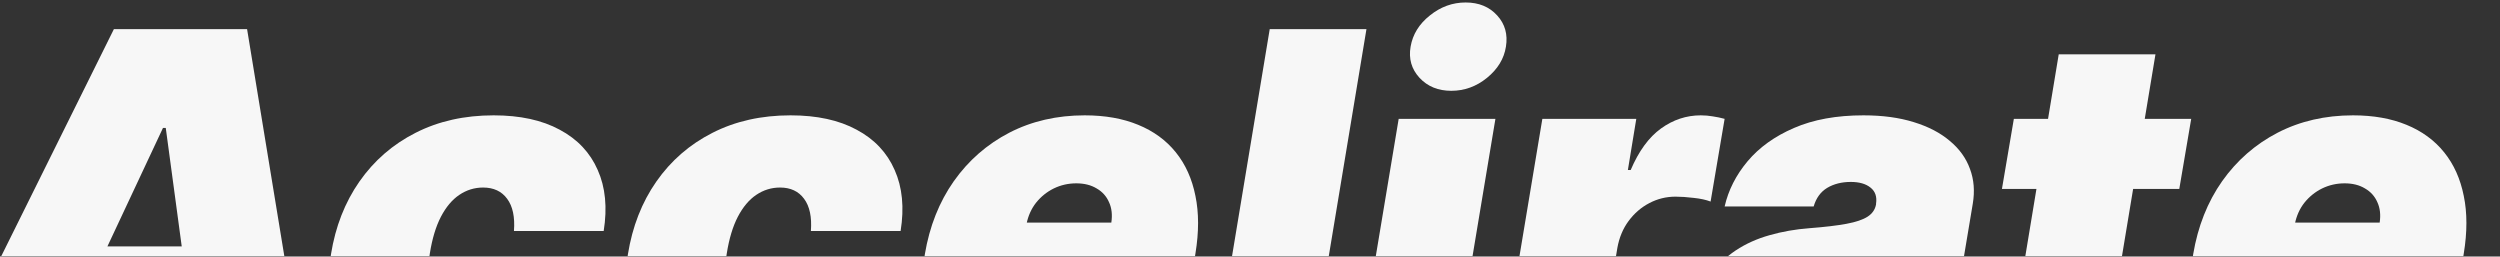 <svg xmlns="http://www.w3.org/2000/svg" width="1920" height="197" viewBox="0 0 1920 197" fill="none"><rect x="0" y="0" width="1920" height="197" fill="#333333" stroke="none"/><mask id="mask0_3031_223" style="mask-type:alpha" maskUnits="userSpaceOnUse" x="0" y="0" width="1920" height="197"><path d="M0 0H1920V197H0V0Z" fill="#D9D9D9"></path></mask><g mask="url(#mask0_3031_223)"><path d="M1773.21 301.769C1751.13 301.769 1732.83 297.551 1718.29 289.117C1703.76 280.593 1693.53 268.391 1687.61 252.509C1681.69 236.538 1680.61 217.427 1684.38 195.175C1687.97 173.82 1695.37 155.157 1706.58 139.186C1717.89 123.215 1732.11 110.788 1749.25 101.905C1766.48 93.022 1785.77 88.581 1807.12 88.581C1822.73 88.581 1836.42 91.004 1848.17 95.849C1860.02 100.694 1869.66 107.737 1877.11 116.979C1884.56 126.221 1889.58 137.392 1892.18 150.492C1894.87 163.502 1894.87 178.217 1892.18 194.636L1889.49 211.864H1704.84L1711.3 170.949H1827.58C1828.48 165.027 1827.89 159.823 1825.83 155.337C1823.86 150.761 1820.67 147.217 1816.27 144.704C1811.97 142.102 1806.76 140.801 1800.66 140.801C1794.56 140.801 1788.82 142.102 1783.43 144.704C1778.14 147.306 1773.61 150.94 1769.84 155.606C1766.16 160.272 1763.7 165.745 1762.44 172.026L1754.36 215.094C1753.29 221.734 1753.69 227.655 1755.57 232.859C1757.46 238.064 1760.73 242.146 1765.4 245.107C1770.07 248.068 1776.08 249.548 1783.43 249.548C1788.46 249.548 1793.21 248.875 1797.7 247.53C1802.28 246.094 1806.31 244.03 1809.81 241.339C1813.4 238.557 1816.27 235.192 1818.43 231.244H1886.26C1881.41 245.6 1873.74 258.072 1863.25 268.66C1852.84 279.158 1840.01 287.323 1824.75 293.155C1809.59 298.897 1792.41 301.769 1773.21 301.769Z" fill="#F7F7F7"></path><path d="M1682.85 91.272L1673.69 145.108H1537.49L1546.64 91.272H1682.85ZM1581.1 41.744H1655.39L1623.9 231.513C1623.45 234.385 1623.54 236.807 1624.17 238.781C1624.79 240.665 1626.05 242.101 1627.93 243.088C1629.91 243.985 1632.51 244.434 1635.74 244.434C1637.89 244.434 1640.54 244.165 1643.68 243.626C1646.82 242.998 1649.2 242.55 1650.81 242.28L1652.97 294.501C1649.2 295.577 1644.13 296.789 1637.76 298.134C1631.48 299.57 1624.17 300.512 1615.82 300.961C1598.42 301.768 1584.24 299.929 1573.29 295.443C1562.44 290.956 1554.9 283.958 1550.68 274.447C1546.55 264.846 1545.84 252.868 1548.53 238.512L1581.1 41.744Z" fill="#F7F7F7"></path><path d="M1360.05 301.23C1346.95 301.23 1335.69 299.077 1326.27 294.77C1316.94 290.373 1310.12 283.734 1305.81 274.851C1301.6 265.878 1300.66 254.573 1302.99 240.935C1304.87 229.629 1308.42 219.984 1313.62 211.998C1318.83 204.013 1325.29 197.463 1333 192.348C1340.72 187.234 1349.38 183.331 1358.98 180.639C1368.67 177.858 1378.9 176.063 1389.66 175.256C1401.33 174.359 1410.79 173.237 1418.06 171.891C1425.33 170.545 1430.76 168.706 1434.35 166.373C1437.94 164.04 1440.09 160.9 1440.81 156.952V156.413C1441.61 151.03 1440.18 146.903 1436.5 144.031C1432.91 141.16 1427.89 139.725 1421.43 139.725C1414.43 139.725 1408.37 141.25 1403.26 144.301C1398.23 147.351 1394.78 152.107 1392.89 158.567H1324.52C1327.39 146.005 1333.27 134.431 1342.15 123.843C1351.13 113.166 1363.01 104.642 1377.82 98.271C1392.71 91.811 1410.48 88.581 1431.12 88.581C1445.83 88.581 1458.75 90.331 1469.88 93.83C1481 97.24 1490.2 102.04 1497.47 108.231C1504.83 114.332 1509.98 121.51 1512.95 129.765C1516 137.93 1516.71 146.813 1515.1 156.413L1491.41 298H1421.96L1426.81 268.929H1425.19C1419.81 276.645 1413.75 282.881 1407.03 287.637C1400.39 292.392 1393.12 295.847 1385.22 298C1377.42 300.154 1369.03 301.23 1360.05 301.23ZM1392.35 254.394C1397.92 254.394 1403.39 253.227 1408.77 250.894C1414.16 248.561 1418.78 245.197 1422.64 240.8C1426.5 236.404 1428.96 231.065 1430.04 224.784L1432.73 207.557C1430.76 208.364 1428.56 209.127 1426.14 209.845C1423.8 210.473 1421.34 211.101 1418.73 211.729C1416.22 212.357 1413.53 212.94 1410.66 213.479C1407.88 214.017 1405.01 214.555 1402.05 215.094C1396.12 215.991 1391.14 217.472 1387.11 219.535C1383.07 221.509 1379.93 223.977 1377.68 226.938C1375.44 229.809 1374.05 233.039 1373.51 236.628C1372.71 242.281 1374.01 246.677 1377.42 249.818C1380.91 252.868 1385.89 254.394 1392.35 254.394Z" fill="#F7F7F7"></path><path d="M1150.08 298L1184.53 91.273H1256.67L1250.21 130.573H1252.37C1258.56 116.037 1266.32 105.405 1275.65 98.675C1284.98 91.946 1295.17 88.581 1306.2 88.581C1309.43 88.581 1312.53 88.85 1315.49 89.389C1318.54 89.837 1321.54 90.465 1324.51 91.273L1313.74 154.798C1310.24 153.453 1305.89 152.51 1300.68 151.972C1295.48 151.344 1290.86 151.03 1286.82 151.03C1279.64 151.03 1272.91 152.69 1266.63 156.01C1260.44 159.24 1255.15 163.816 1250.75 169.738C1246.44 175.57 1243.57 182.434 1242.14 190.33L1224.37 298H1150.08Z" fill="#F7F7F7"></path><path d="M1039.73 298L1074.19 91.273H1148.48L1114.03 298H1039.73ZM1114.57 69.739C1104.52 69.739 1096.4 66.419 1090.2 59.779C1084.01 53.05 1081.73 45.064 1083.34 35.822C1084.96 26.401 1089.89 18.416 1098.15 11.866C1106.4 5.226 1115.55 1.906 1125.6 1.906C1135.74 1.906 1143.82 5.226 1149.83 11.866C1155.84 18.416 1158.08 26.401 1156.56 35.822C1155.12 45.064 1150.28 53.05 1142.02 59.779C1133.86 66.419 1124.7 69.739 1114.57 69.739Z" fill="#F7F7F7"></path><path d="M1049.44 22.364L1003.68 298H929.389L975.149 22.364H1049.44Z" fill="#F7F7F7"></path><path d="M799.124 301.769C777.052 301.769 758.748 297.551 744.212 289.117C729.677 280.593 719.448 268.391 713.526 252.509C707.604 236.538 706.527 217.427 710.296 195.175C713.885 173.82 721.287 155.157 732.503 139.186C743.808 123.215 758.03 110.788 775.167 101.905C792.395 93.022 811.686 88.581 833.04 88.581C848.652 88.581 862.336 91.004 874.09 95.849C885.933 100.694 895.579 107.737 903.026 116.979C910.473 126.221 915.498 137.392 918.1 150.492C920.792 163.502 920.792 178.217 918.1 194.636L915.408 211.864H730.753L737.214 170.949H853.498C854.395 165.027 853.812 159.823 851.748 155.337C849.774 150.761 846.589 147.217 842.192 144.704C837.885 142.102 832.681 140.801 826.58 140.801C820.479 140.801 814.736 142.102 809.353 144.704C804.059 147.306 799.528 150.94 795.759 155.606C792.081 160.272 789.613 165.745 788.357 172.026L780.282 215.094C779.205 221.734 779.609 227.655 781.493 232.859C783.377 238.064 786.652 242.146 791.318 245.107C795.984 248.068 801.995 249.548 809.353 249.548C814.377 249.548 819.133 248.875 823.619 247.53C828.195 246.094 832.233 244.03 835.732 241.339C839.321 238.557 842.192 235.192 844.346 231.244H912.178C907.333 245.6 899.661 258.072 889.163 268.66C878.755 279.158 865.925 287.323 850.671 293.155C835.508 298.897 818.325 301.769 799.124 301.769Z" fill="#F7F7F7"></path><path d="M571.619 301.769C549.188 301.769 530.705 297.327 516.169 288.444C501.634 279.472 491.45 267 485.618 251.029C479.786 234.968 478.664 216.35 482.253 195.175C485.663 174 492.93 155.426 504.056 139.455C515.272 123.394 529.628 110.923 547.124 102.04C564.711 93.067 584.719 88.581 607.151 88.581C627.429 88.581 644.342 92.26 657.89 99.617C671.529 106.885 681.264 117.203 687.096 130.573C693.018 143.852 694.543 159.464 691.672 177.409H622.763C623.571 166.642 621.821 158.387 617.514 152.645C613.297 146.903 607.151 144.031 599.075 144.031C592.436 144.031 586.334 145.916 580.771 149.684C575.298 153.363 570.588 158.971 566.64 166.508C562.782 173.955 559.955 183.331 558.161 194.636C556.366 205.942 556.142 215.363 557.488 222.9C558.923 230.347 561.705 235.955 565.832 239.723C570.049 243.402 575.388 245.242 581.848 245.242C587.411 245.242 592.525 243.985 597.191 241.473C601.947 238.871 606.029 235.103 609.439 230.168C612.938 225.143 615.585 219.042 617.379 211.864H686.288C682.879 230.168 676.015 246.049 665.697 259.508C655.378 272.967 642.233 283.375 626.262 290.732C610.291 298.09 592.077 301.769 571.619 301.769Z" fill="#F7F7F7"></path><path d="M343.577 301.769C321.146 301.769 302.662 297.327 288.127 288.444C273.591 279.472 263.407 267 257.575 251.029C251.743 234.968 250.622 216.35 254.211 195.175C257.62 174 264.888 155.426 276.014 139.455C287.229 123.394 301.586 110.923 319.082 102.04C336.668 93.067 356.677 88.581 379.108 88.581C399.386 88.581 416.299 92.26 429.848 99.617C443.486 106.885 453.221 117.203 459.054 130.573C464.975 143.852 466.501 159.464 463.63 177.409H394.72C395.528 166.642 393.778 158.387 389.472 152.645C385.254 146.903 379.108 144.031 371.033 144.031C364.393 144.031 358.292 145.916 352.729 149.684C347.256 153.363 342.545 158.971 338.597 166.508C334.739 173.955 331.913 183.331 330.118 194.636C328.324 205.942 328.099 215.363 329.445 222.9C330.881 230.347 333.662 235.955 337.79 239.723C342.007 243.402 347.345 245.242 353.806 245.242C359.369 245.242 364.483 243.985 369.149 241.473C373.904 238.871 377.987 235.103 381.396 230.168C384.896 225.143 387.542 219.042 389.337 211.864H458.246C454.836 230.168 447.973 246.049 437.654 259.508C427.336 272.967 414.191 283.375 398.22 290.732C382.249 298.09 364.034 301.769 343.577 301.769Z" fill="#F7F7F7"></path><path d="M31.484 298H-49.269L87.472 22.364H189.759L234.981 298H154.228L127.311 98.272H125.157L31.484 298ZM34.714 189.253H186.529L176.839 245.242H25.024L34.714 189.253Z" fill="#F7F7F7"></path></g></svg>